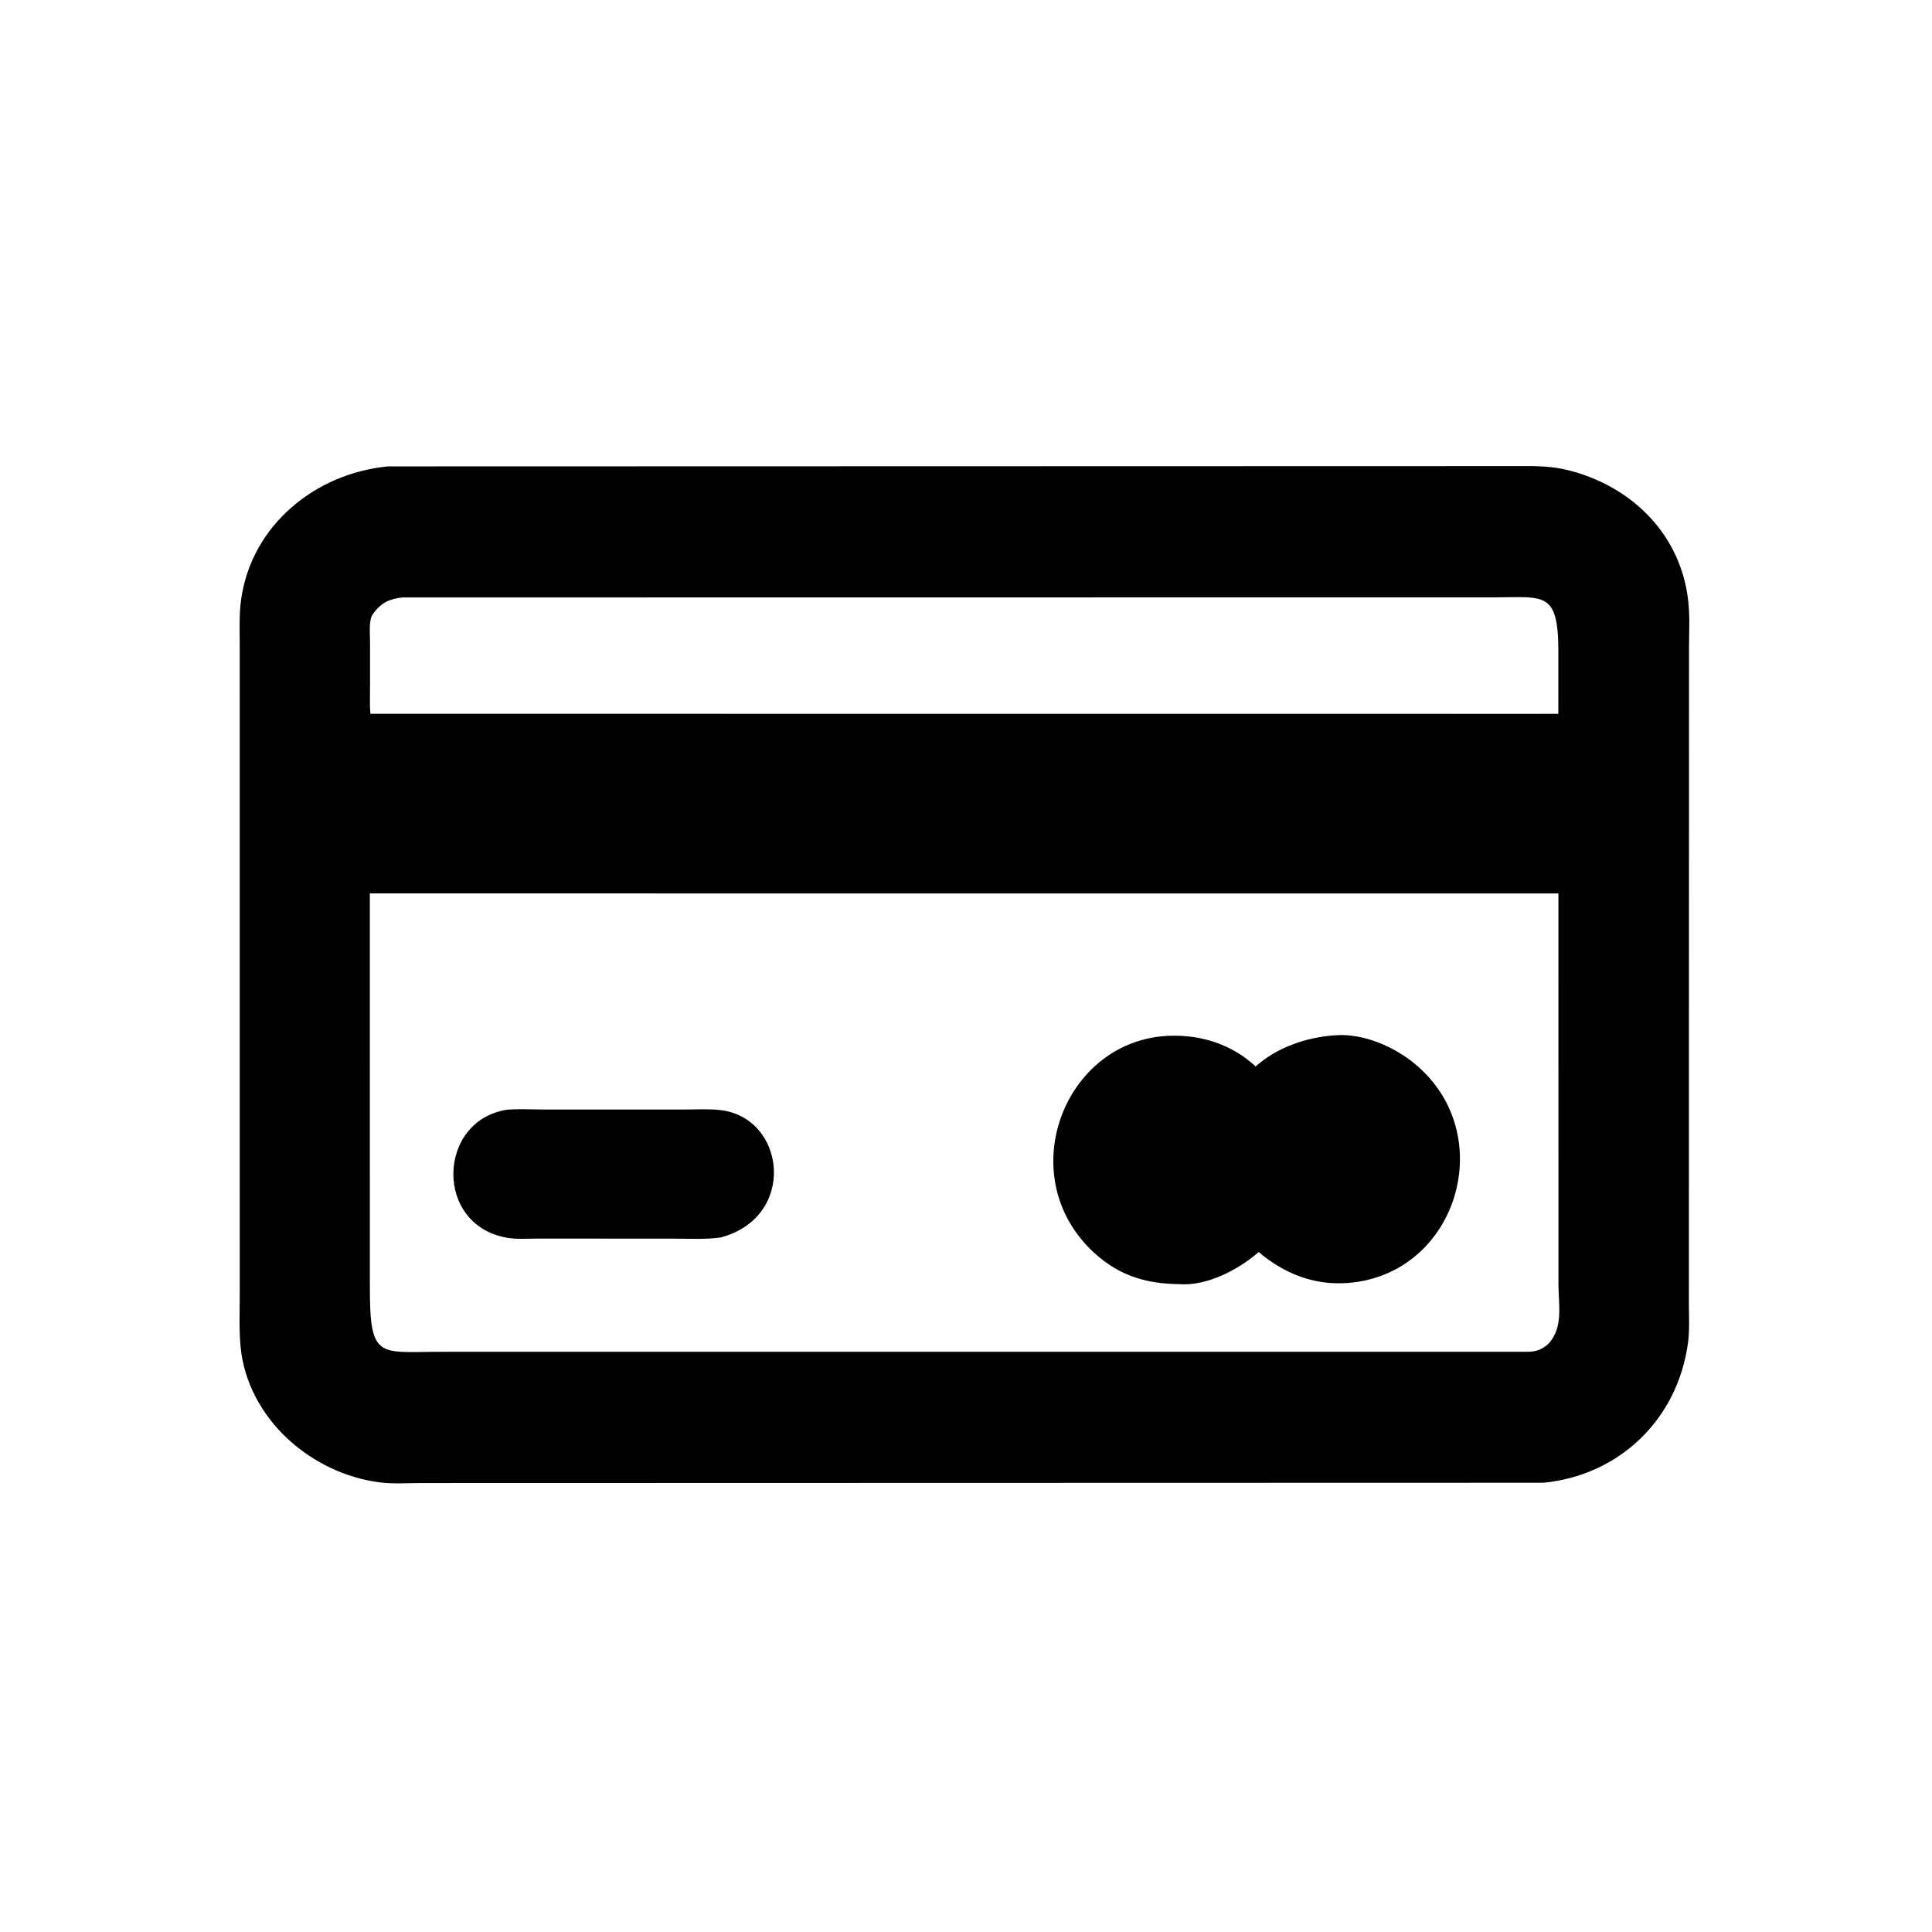 <svg version="1.1" xmlns="http://www.w3.org/2000/svg" style="display: block;" viewBox="0 0 2048 2048" width="640" height="640">
<path transform="translate(0,0)" fill="rgb(0,0,0)" d="M 1636.16 1571.78 L 446.223 1572.08 C 432.345 1572.09 417.478 1573.16 403.711 1571.51 C 330.039 1562.68 262.284 1503.59 255.018 1427.45 C 253.278 1409.22 254.164 1390.36 254.154 1372.03 L 254.111 682.637 C 254.123 666.823 253.405 650.865 255.641 635.172 C 266.835 556.593 334.205 501.828 411.271 494.401 L 1603.12 494.097 C 1624.37 494.105 1642.61 493.343 1663.17 498.619 C 1730.27 515.84 1782.18 566.887 1789.71 638 C 1791.41 654.161 1790.44 671.15 1790.42 687.427 L 1790.29 1381.11 C 1790.29 1395 1791.2 1409.82 1789.33 1423.57 C 1778.32 1504.62 1716.67 1563.84 1636.16 1571.78 z M 426.601 633.355 C 412.716 634.746 404.091 638.997 395.875 650.085 L 395.169 651.023 C 390.6 657.46 392.29 672.927 392.266 680.555 L 392.254 728.636 C 392.267 737.875 391.765 747.42 392.61 756.616 L 1623.64 756.702 L 1651.89 756.682 L 1651.93 689.518 C 1651.72 626.585 1636.52 633.101 1585.34 633.22 L 426.601 633.355 z M 392.037 947.067 L 392.082 1363.02 C 391.896 1441.91 401.134 1432.94 468.229 1432.96 L 1620 1432.95 C 1628.6 1432.84 1635.49 1430.13 1641.72 1424.14 C 1657.56 1406.58 1652 1382.72 1652.02 1360.85 L 1651.99 947.113 L 392.037 947.067 z"/>
<path transform="translate(0,0)" fill="rgb(0,0,0)" d="M 1250.48 1361.25 C 1215.83 1360.89 1187.39 1352.88 1160.66 1328.73 C 1071.61 1248.27 1127.22 1101.73 1240.03 1097.96 C 1273.53 1096.83 1306.24 1107.25 1331.01 1130.52 C 1353.96 1109.92 1385.54 1099.35 1415.83 1097.42 C 1444.91 1095.35 1476.85 1109.01 1499 1127.05 C 1590.33 1201.45 1545.07 1351.15 1428.78 1360 C 1393.07 1362.72 1361.24 1350.12 1334.23 1327.19 L 1333.37 1327.95 C 1312.21 1346.22 1279.23 1363.38 1250.48 1361.25 z"/>
<path transform="translate(0,0)" fill="rgb(0,0,0)" d="M 763.846 1311.78 C 748.274 1314 732.107 1313.04 716.444 1313.03 L 571.351 1312.95 C 560.703 1312.93 548.985 1313.9 538.5 1312.23 C 459.852 1299.7 462.963 1187.55 537.723 1176.32 C 550.81 1175.28 564.523 1176.14 577.675 1176.15 L 724.696 1176.14 C 737.384 1176.15 750.671 1175.31 763.253 1176.7 C 833.12 1184.42 845.361 1290.22 763.846 1311.78 z"/>
</svg>